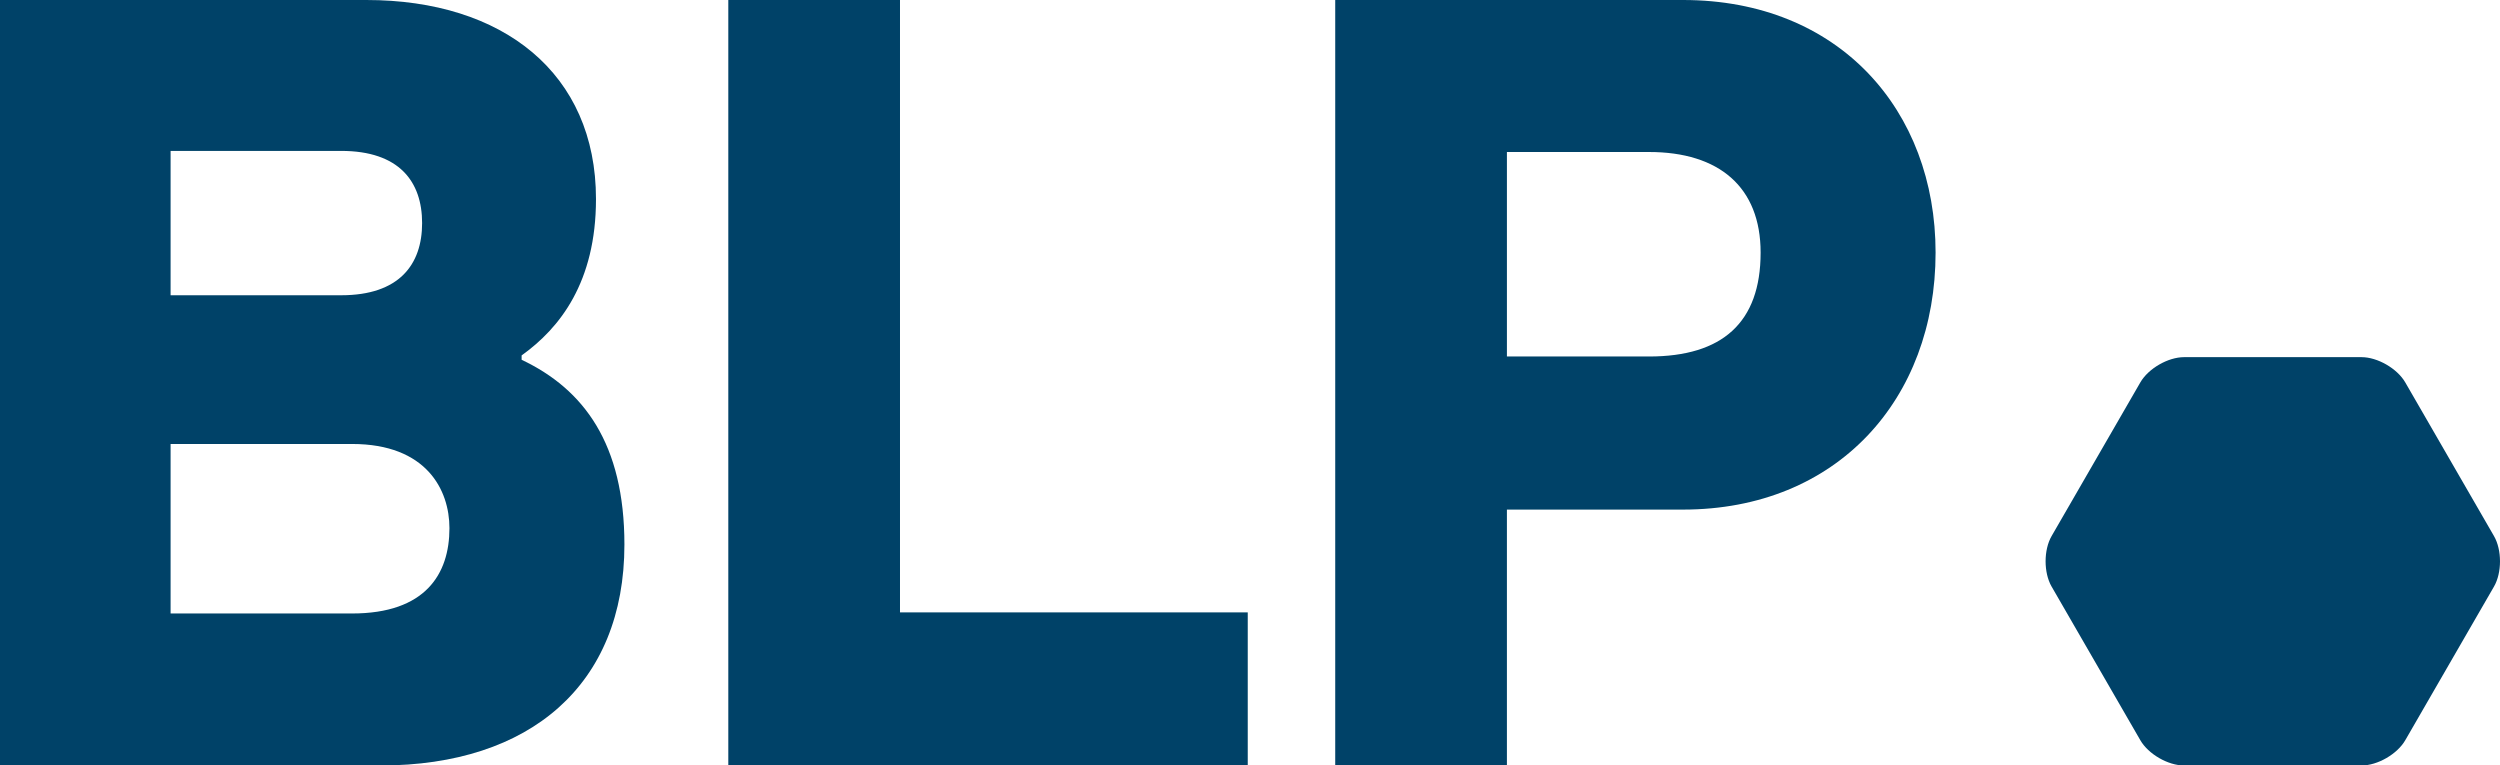 <?xml version="1.0" encoding="utf-8"?>
<!-- Generator: Adobe Illustrator 27.8.1, SVG Export Plug-In . SVG Version: 6.00 Build 0)  -->
<svg version="1.1" id="Layer_1" xmlns="http://www.w3.org/2000/svg" xmlns:xlink="http://www.w3.org/1999/xlink" x="0px" y="0px"
	 viewBox="0 0 685.84 210" style="enable-background:new 0 0 685.84 210;" xml:space="preserve">
<style type="text/css">
	.st0{fill:#004268;}
</style>
<g>
	<path class="st0" d="M0,0h100.5c37.5,0,63,20.1,63,54.6c0,22.8-9.9,35.4-20.4,42.9v1.2c17.1,8.1,28.2,23.1,28.2,50.7
		c0,38.4-25.8,60.6-66.9,60.6H0V0z M93.6,81c15.9,0,22.2-8.4,22.2-19.8c0-11.4-6.3-19.8-22.2-19.8H46.8V81H93.6z M96.6,168.3
		c20.1,0,26.7-10.8,26.7-23.4c0-10.5-6.3-23.1-26.7-23.1H46.8v46.5H96.6z"/>
	<path class="st0" d="M199.8,0h47.1v168h95.4v42H199.8V0z"/>
	<path class="st0" d="M366.29,0h95.4C504.6,0,531,30.3,531,69.3c0,40.2-27,70.5-69.3,70.5h-48.3V210h-47.1V0z M452.4,97.8
		c20.1,0,30.6-9.3,30.6-28.5c0-18-11.4-27.6-30.6-27.6h-39v56.1H452.4z"/>
</g>
<g>
	<path class="st0" d="M659.85,104.91c-2.2-3.81-7.6-6.93-12-6.93h-48.68c-4.4,0-9.8,3.12-12,6.93l-24.34,42.15
		c-2.2,3.81-2.2,10.05,0,13.86l24.34,42.15c2.2,3.81,7.6,6.93,12,6.93h48.68c4.4,0,9.8-3.12,12-6.93l24.34-42.15
		c2.2-3.81,2.2-10.05,0-13.86L659.85,104.91z"/>
</g>
</svg>
